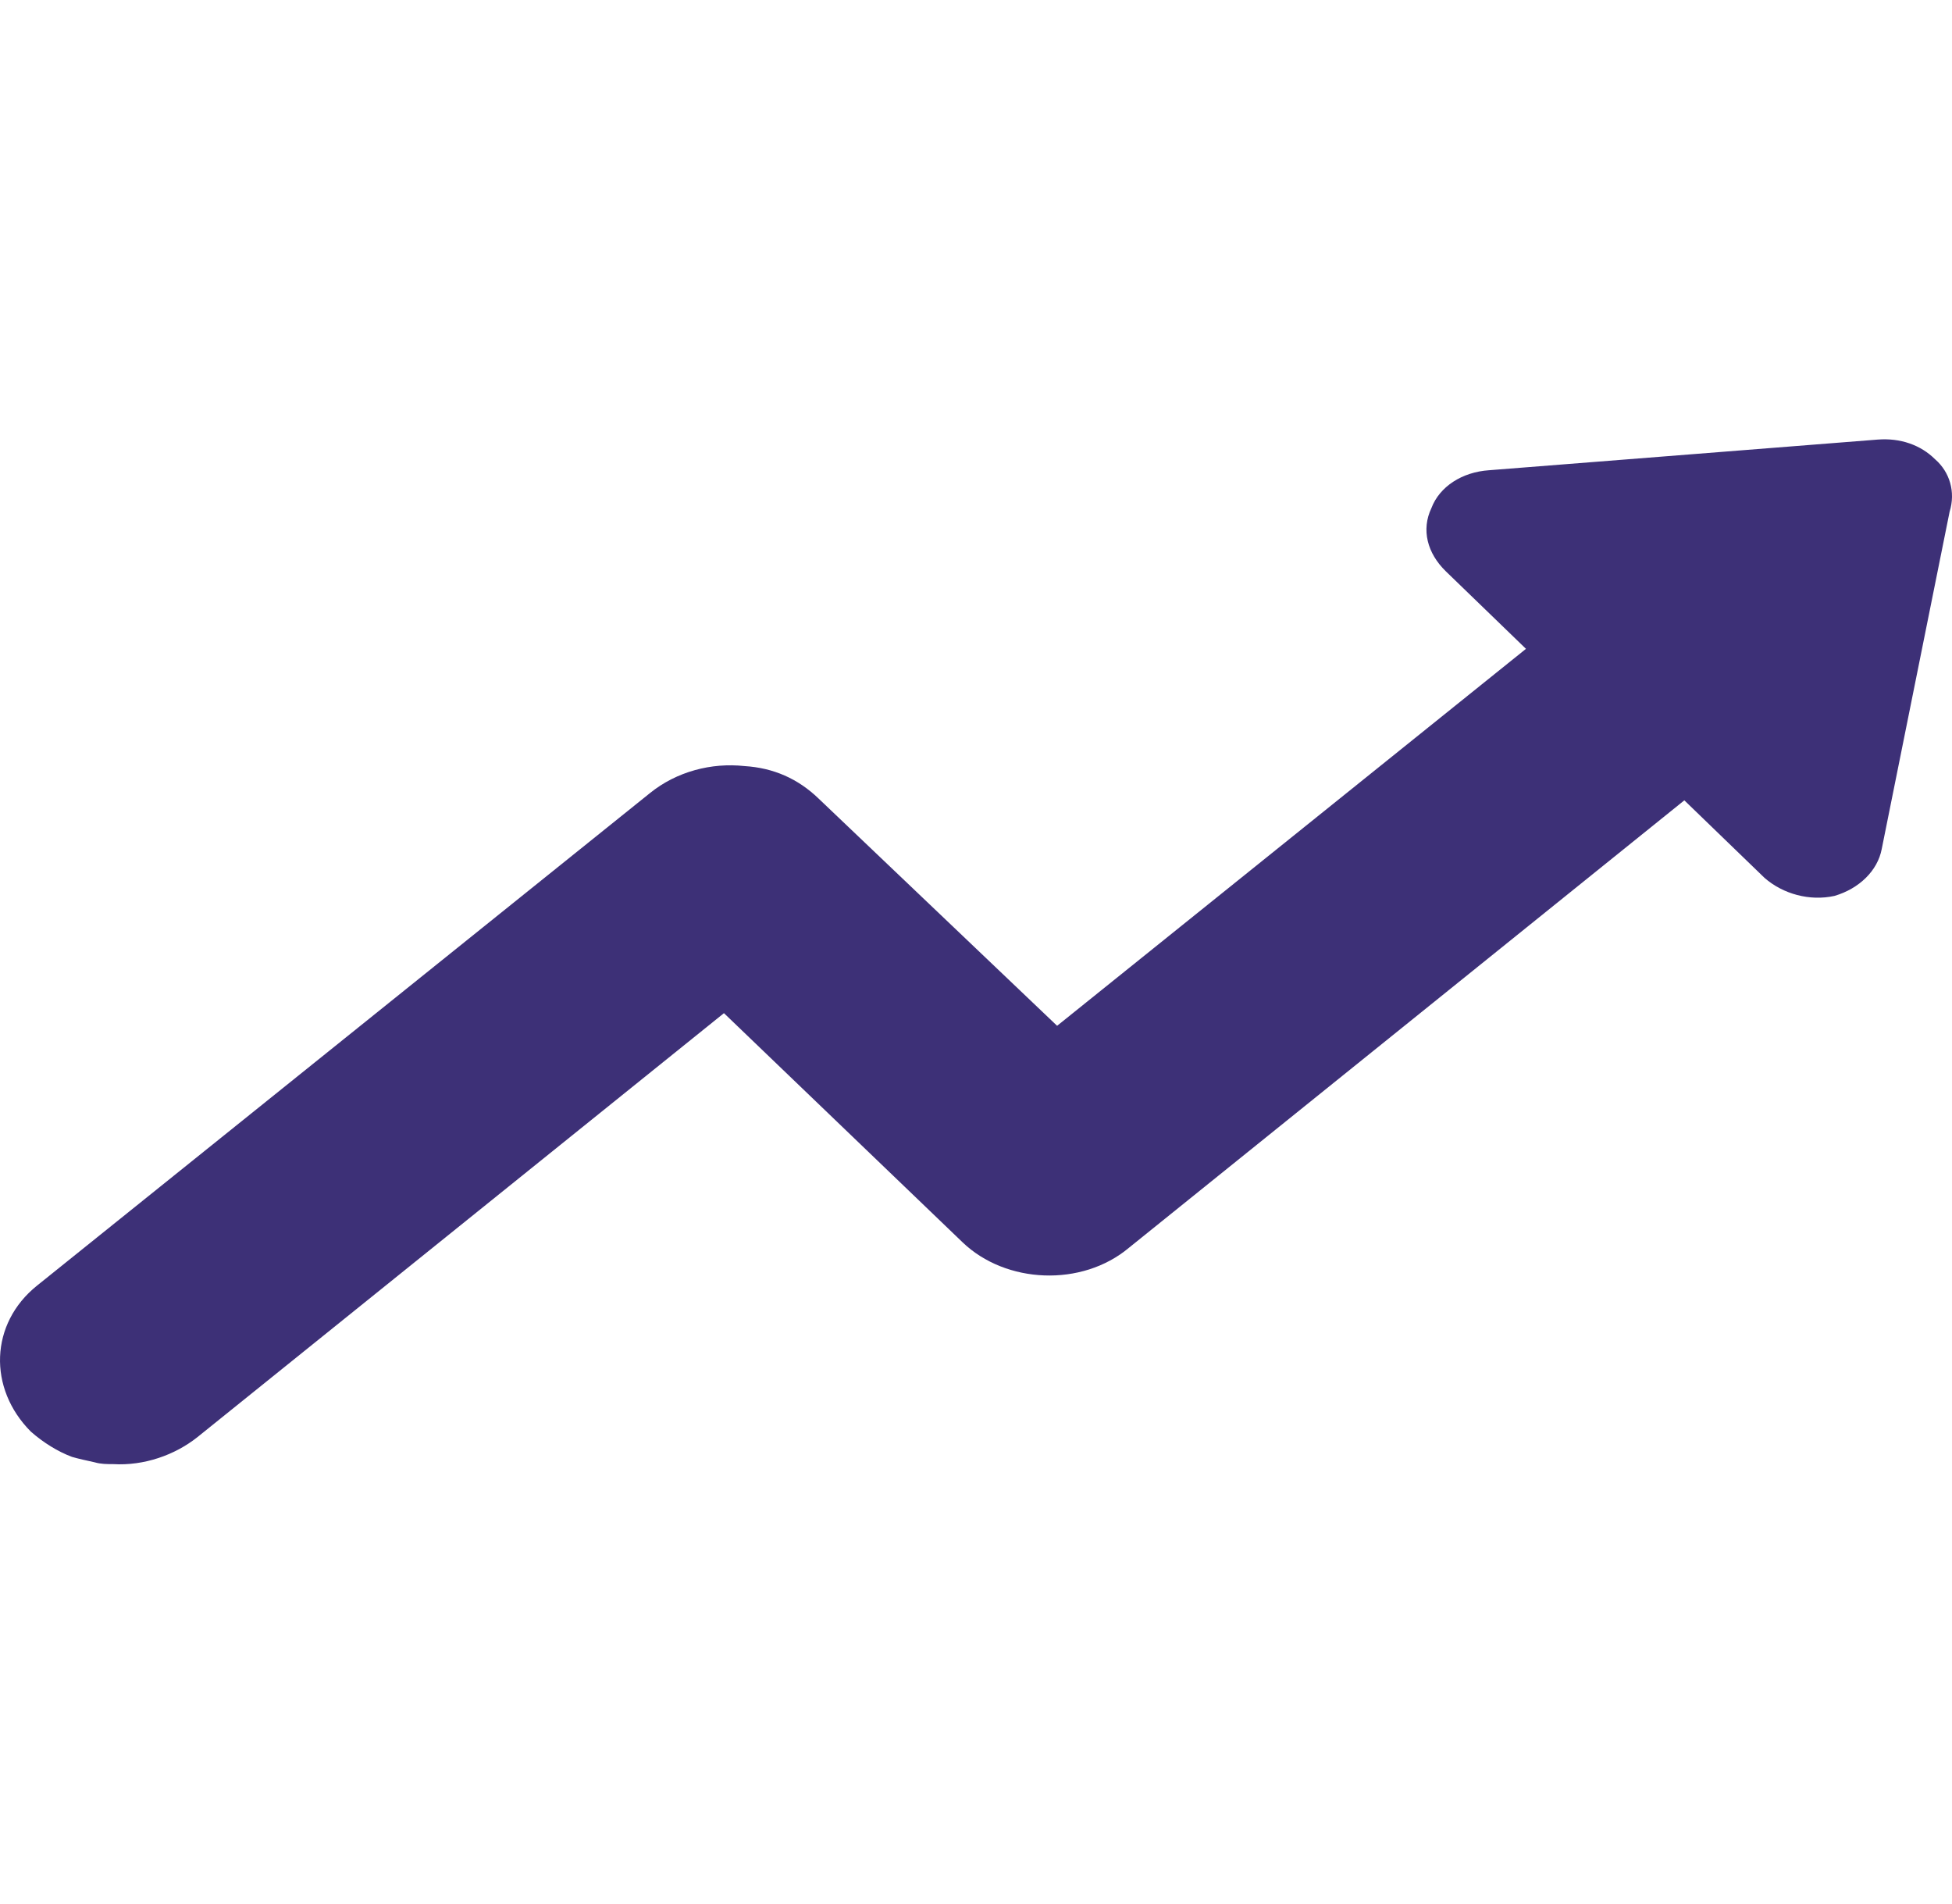<svg width="40" height="39" viewBox="0 0 40 39" fill="none" xmlns="http://www.w3.org/2000/svg">
<path d="M39.656 9.412C39.361 9.116 38.94 8.969 38.476 9.006L30.512 9.634C29.964 9.671 29.5 9.966 29.332 10.41C29.121 10.853 29.247 11.334 29.627 11.704L31.27 13.293L21.662 21.016L16.774 16.36C16.352 15.953 15.847 15.731 15.257 15.695C14.582 15.621 13.866 15.805 13.318 16.249L0.76 26.338C-0.209 27.114 -0.251 28.444 0.633 29.331C0.886 29.553 1.181 29.738 1.476 29.848C1.603 29.885 1.771 29.922 1.94 29.959C2.066 29.996 2.193 29.996 2.319 29.996C2.951 30.033 3.583 29.811 4.047 29.442L14.835 20.757L19.724 25.451C20.609 26.301 22.168 26.375 23.137 25.561L34.515 16.397L36.158 17.985C36.538 18.318 37.086 18.466 37.591 18.355C38.097 18.207 38.476 17.838 38.56 17.394L39.951 10.484C40.078 10.077 39.951 9.67 39.657 9.412L39.656 9.412Z" fill="#3D3077"/>
</svg>
